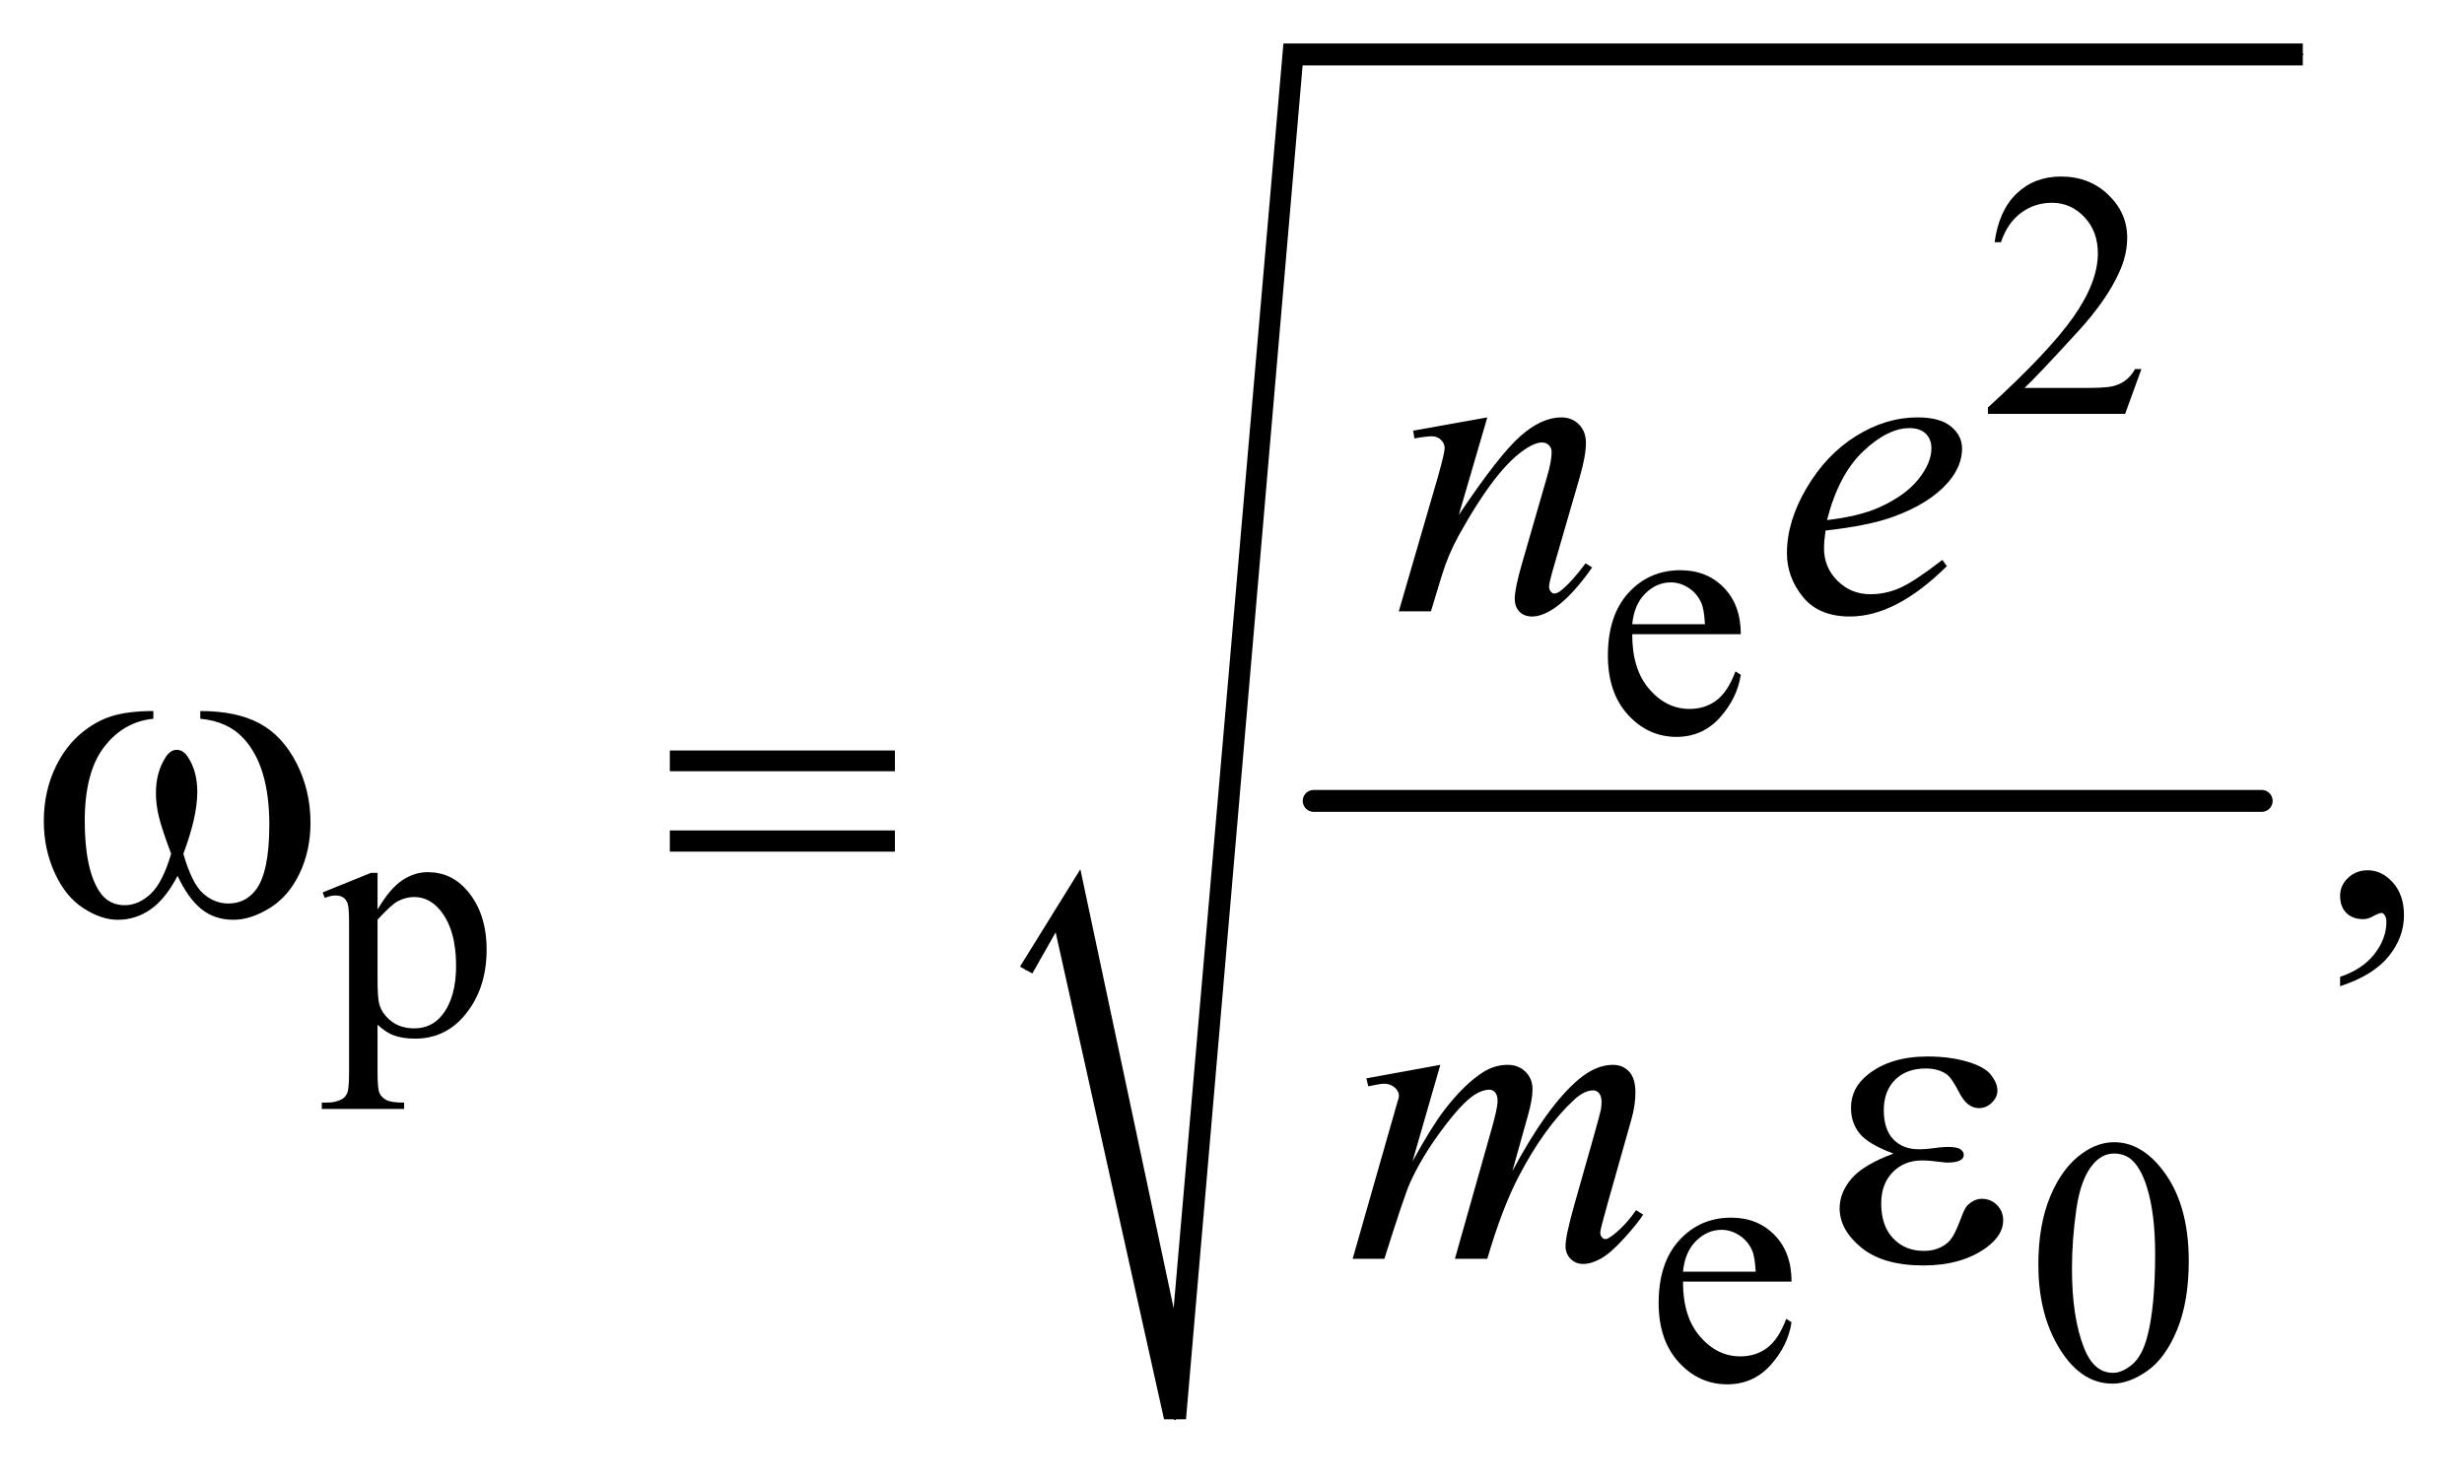 <?xml version="1.0" encoding="UTF-8"?>
<!DOCTYPE svg PUBLIC '-//W3C//DTD SVG 1.0//EN'
          'http://www.w3.org/TR/2001/REC-SVG-20010904/DTD/svg10.dtd'>
<svg stroke-dasharray="none" shape-rendering="auto" xmlns="http://www.w3.org/2000/svg" font-family="'Dialog'" text-rendering="auto" width="88" fill-opacity="1" color-interpolation="auto" color-rendering="auto" preserveAspectRatio="xMidYMid meet" font-size="12px" viewBox="0 0 88 53" fill="black" xmlns:xlink="http://www.w3.org/1999/xlink" stroke="black" image-rendering="auto" stroke-miterlimit="10" stroke-linecap="square" stroke-linejoin="miter" font-style="normal" stroke-width="1" height="53" stroke-dashoffset="0" font-weight="normal" stroke-opacity="1"
><!--Generated by the Batik Graphics2D SVG Generator--><defs id="genericDefs"
  /><g
  ><defs id="defs1"
    ><clipPath clipPathUnits="userSpaceOnUse" id="clipPath1"
      ><path d="M1.075 1.191 L56.747 1.191 L56.747 34.602 L1.075 34.602 L1.075 1.191 Z"
      /></clipPath
      ><clipPath clipPathUnits="userSpaceOnUse" id="clipPath2"
      ><path d="M34.449 38.051 L34.449 1105.494 L1818.801 1105.494 L1818.801 38.051 Z"
      /></clipPath
    ></defs
    ><g stroke-width="16" transform="scale(1.576,1.576) translate(-1.075,-1.191) matrix(0.031,0,0,0.031,0,0)" stroke-linejoin="round" stroke-linecap="round"
    ><line y2="624" fill="none" x1="995" clip-path="url(#clipPath2)" x2="1688" y1="624"
    /></g
    ><g stroke-linecap="round" stroke-linejoin="round" transform="matrix(0.049,0,0,0.049,-1.694,-1.877)"
    ><path fill="none" d="M782 745 L813 695" clip-path="url(#clipPath2)"
    /></g
    ><g stroke-linecap="round" stroke-linejoin="round" transform="matrix(0.049,0,0,0.049,-1.694,-1.877)"
    ><path fill="none" d="M813 695 L891 1073" clip-path="url(#clipPath2)"
    /></g
    ><g stroke-linecap="round" stroke-linejoin="round" transform="matrix(0.049,0,0,0.049,-1.694,-1.877)"
    ><path fill="none" d="M891 1073 L977 78" clip-path="url(#clipPath2)"
    /></g
    ><g stroke-linecap="round" stroke-linejoin="round" transform="matrix(0.049,0,0,0.049,-1.694,-1.877)"
    ><path fill="none" d="M977 78 L1713 78" clip-path="url(#clipPath2)"
    /></g
    ><g transform="matrix(0.049,0,0,0.049,-1.694,-1.877)"
    ><path d="M778 743 L822 672 L890 992 L970 70 L1713 70 L1713 86 L984 86 L899 1073 L883 1073 L804 718 L787 748 Z" stroke="none" clip-path="url(#clipPath2)"
    /></g
    ><g transform="matrix(0.049,0,0,0.049,-1.694,-1.877)"
    ><path d="M1595.375 307.375 L1583.5 340 L1483.5 340 L1483.5 335.375 Q1527.625 295.125 1545.625 269.625 Q1563.625 244.125 1563.625 223 Q1563.625 206.875 1553.75 196.5 Q1543.875 186.125 1530.125 186.125 Q1517.625 186.125 1507.688 193.438 Q1497.75 200.75 1493 214.875 L1488.375 214.875 Q1491.5 191.75 1504.438 179.375 Q1517.375 167 1536.75 167 Q1557.375 167 1571.188 180.25 Q1585 193.5 1585 211.5 Q1585 224.375 1579 237.25 Q1569.75 257.5 1549 280.125 Q1517.875 314.125 1510.125 321.125 L1554.375 321.125 Q1567.875 321.125 1573.312 320.125 Q1578.75 319.125 1583.125 316.062 Q1587.5 313 1590.75 307.375 L1595.375 307.375 Z" stroke="none" clip-path="url(#clipPath2)"
    /></g
    ><g transform="matrix(0.049,0,0,0.049,-1.694,-1.877)"
    ><path d="M1224.25 500.625 Q1224.125 526.125 1236.625 540.625 Q1249.125 555.125 1266 555.125 Q1277.25 555.125 1285.562 548.938 Q1293.875 542.75 1299.5 527.75 L1303.375 530.25 Q1300.75 547.375 1288.125 561.438 Q1275.5 575.5 1256.5 575.5 Q1235.875 575.5 1221.188 559.438 Q1206.5 543.375 1206.5 516.25 Q1206.5 486.875 1221.562 470.438 Q1236.625 454 1259.375 454 Q1278.625 454 1291 466.688 Q1303.375 479.375 1303.375 500.625 L1224.25 500.625 ZM1224.25 493.375 L1277.25 493.375 Q1276.625 482.375 1274.625 477.875 Q1271.5 470.875 1265.312 466.875 Q1259.125 462.875 1252.375 462.875 Q1242 462.875 1233.812 470.938 Q1225.625 479 1224.25 493.375 Z" stroke="none" clip-path="url(#clipPath2)"
    /></g
    ><g transform="matrix(0.049,0,0,0.049,-1.694,-1.877)"
    ><path d="M269.75 688.875 L305 674.625 L309.75 674.625 L309.75 701.375 Q318.625 686.25 327.562 680.188 Q336.5 674.125 346.375 674.125 Q363.625 674.125 375.125 687.625 Q389.25 704.125 389.25 730.625 Q389.25 760.25 372.25 779.625 Q358.25 795.5 337 795.5 Q327.75 795.5 321 792.875 Q316 791 309.75 785.375 L309.75 820.25 Q309.75 832 311.188 835.188 Q312.625 838.375 316.188 840.25 Q319.75 842.125 329.125 842.125 L329.125 846.75 L269.125 846.75 L269.125 842.125 L272.25 842.125 Q279.125 842.25 284 839.5 Q286.375 838.125 287.688 835.062 Q289 832 289 819.5 L289 711.25 Q289 700.125 288 697.125 Q287 694.125 284.812 692.625 Q282.625 691.125 278.875 691.125 Q275.875 691.125 271.25 692.875 L269.75 688.875 ZM309.75 708.75 L309.75 751.5 Q309.75 765.375 310.875 769.75 Q312.625 777 319.438 782.5 Q326.25 788 336.625 788 Q349.125 788 356.875 778.25 Q367 765.5 367 742.375 Q367 716.125 355.5 702 Q347.5 692.25 336.5 692.25 Q330.5 692.25 324.625 695.25 Q320.125 697.5 309.75 708.75 Z" stroke="none" clip-path="url(#clipPath2)"
    /></g
    ><g transform="matrix(0.049,0,0,0.049,-1.694,-1.877)"
    ><path d="M1261.25 972.625 Q1261.125 998.125 1273.625 1012.625 Q1286.125 1027.125 1303 1027.125 Q1314.25 1027.125 1322.562 1020.938 Q1330.875 1014.75 1336.5 999.75 L1340.375 1002.25 Q1337.75 1019.375 1325.125 1033.438 Q1312.5 1047.5 1293.5 1047.5 Q1272.875 1047.5 1258.188 1031.438 Q1243.5 1015.375 1243.5 988.25 Q1243.5 958.875 1258.562 942.438 Q1273.625 926 1296.375 926 Q1315.625 926 1328 938.688 Q1340.375 951.375 1340.375 972.625 L1261.25 972.625 ZM1261.25 965.375 L1314.25 965.375 Q1313.625 954.375 1311.625 949.875 Q1308.5 942.875 1302.312 938.875 Q1296.125 934.875 1289.375 934.875 Q1279 934.875 1270.812 942.938 Q1262.625 951 1261.25 965.375 ZM1520.25 960.25 Q1520.25 931.25 1529 910.312 Q1537.75 889.375 1552.25 879.125 Q1563.5 871 1575.5 871 Q1595 871 1610.5 890.875 Q1629.875 915.5 1629.875 957.625 Q1629.875 987.125 1621.375 1007.75 Q1612.875 1028.375 1599.688 1037.688 Q1586.5 1047 1574.25 1047 Q1550 1047 1533.875 1018.375 Q1520.25 994.25 1520.25 960.25 ZM1544.75 963.375 Q1544.75 998.375 1553.375 1020.5 Q1560.5 1039.125 1574.625 1039.125 Q1581.375 1039.125 1588.625 1033.062 Q1595.875 1027 1599.625 1012.75 Q1605.375 991.25 1605.375 952.125 Q1605.375 923.125 1599.375 903.75 Q1594.875 889.375 1587.75 883.375 Q1582.625 879.25 1575.375 879.25 Q1566.875 879.25 1560.25 886.875 Q1551.25 897.25 1548 919.5 Q1544.75 941.75 1544.75 963.375 Z" stroke="none" clip-path="url(#clipPath2)"
    /></g
    ><g transform="matrix(0.049,0,0,0.049,-1.694,-1.877)"
    ><path d="M1740.188 757.281 L1740.188 750.406 Q1756.281 745.094 1765.109 733.922 Q1773.938 722.75 1773.938 710.25 Q1773.938 707.281 1772.531 705.25 Q1771.438 703.844 1770.344 703.844 Q1768.625 703.844 1762.844 706.969 Q1760.031 708.375 1756.906 708.375 Q1749.25 708.375 1744.719 703.844 Q1740.188 699.312 1740.188 691.344 Q1740.188 683.688 1746.047 678.219 Q1751.906 672.75 1760.344 672.75 Q1770.656 672.75 1778.703 681.734 Q1786.75 690.719 1786.75 705.562 Q1786.75 721.656 1775.578 735.484 Q1764.406 749.312 1740.188 757.281 Z" stroke="none" clip-path="url(#clipPath2)"
    /></g
    ><g transform="matrix(0.049,0,0,0.049,-1.694,-1.877)"
    ><path d="M1118.625 342.594 L1097.844 413.688 Q1127.062 370.094 1142.609 356.344 Q1158.156 342.594 1172.531 342.594 Q1180.344 342.594 1185.422 347.75 Q1190.5 352.906 1190.5 361.188 Q1190.5 370.562 1185.969 386.188 L1166.906 451.969 Q1163.625 463.375 1163.625 465.875 Q1163.625 468.062 1164.875 469.547 Q1166.125 471.031 1167.531 471.031 Q1169.406 471.031 1172.062 469 Q1180.344 462.438 1190.188 449 L1195.031 451.969 Q1180.5 472.75 1167.531 481.656 Q1158.469 487.75 1151.281 487.75 Q1145.5 487.75 1142.062 484.234 Q1138.625 480.719 1138.625 474.781 Q1138.625 467.281 1143.938 449 L1162.062 386.188 Q1165.5 374.469 1165.5 367.906 Q1165.5 364.781 1163.469 362.828 Q1161.438 360.875 1158.469 360.875 Q1154.094 360.875 1148 364.625 Q1136.438 371.656 1123.938 387.828 Q1111.438 404 1097.531 429.156 Q1090.188 442.438 1085.344 458.219 L1077.531 484 L1054.094 484 L1082.531 386.188 Q1087.531 368.531 1087.531 364.938 Q1087.531 361.5 1084.797 358.922 Q1082.062 356.344 1078 356.344 Q1076.125 356.344 1071.438 356.969 L1065.5 357.906 L1064.562 352.281 L1118.625 342.594 ZM1365.125 425.094 Q1364.031 432.906 1364.031 438.062 Q1364.031 451.969 1373.875 461.734 Q1383.719 471.5 1397.781 471.5 Q1409.031 471.5 1419.422 466.891 Q1429.812 462.281 1450.281 446.5 L1453.562 451.031 Q1416.531 487.75 1382.938 487.75 Q1360.125 487.75 1348.562 473.375 Q1337 459 1337 441.656 Q1337 418.375 1351.375 394 Q1365.75 369.625 1387.469 356.109 Q1409.188 342.594 1432.156 342.594 Q1448.719 342.594 1456.688 349.312 Q1464.656 356.031 1464.656 365.25 Q1464.656 378.219 1454.344 390.094 Q1440.75 405.562 1414.344 415.094 Q1396.844 421.5 1365.125 425.094 ZM1366.219 417.438 Q1389.344 414.781 1403.875 408.375 Q1423.094 399.781 1432.703 387.828 Q1442.312 375.875 1442.312 365.094 Q1442.312 358.531 1438.172 354.469 Q1434.031 350.406 1426.375 350.406 Q1410.438 350.406 1392.547 367.359 Q1374.656 384.312 1366.219 417.438 Z" stroke="none" clip-path="url(#clipPath2)"
    /></g
    ><g transform="matrix(0.049,0,0,0.049,-1.694,-1.877)"
    ><path d="M1084.375 814.594 L1064.062 885.062 Q1077.656 860.219 1087.188 847.719 Q1102.031 828.344 1116.094 819.594 Q1124.375 814.594 1133.438 814.594 Q1141.25 814.594 1146.406 819.594 Q1151.562 824.594 1151.562 832.406 Q1151.562 840.062 1147.969 852.406 L1136.875 892.094 Q1162.344 844.438 1185.156 825.219 Q1197.812 814.594 1210.156 814.594 Q1217.344 814.594 1221.953 819.516 Q1226.562 824.438 1226.562 834.75 Q1226.562 843.812 1223.75 853.969 L1206.562 914.75 Q1200.938 934.594 1200.938 936.781 Q1200.938 938.969 1202.344 940.531 Q1203.281 941.625 1204.844 941.625 Q1206.406 941.625 1210.312 938.656 Q1219.219 931.781 1227.031 920.531 L1232.188 923.812 Q1228.281 930.062 1218.359 941 Q1208.438 951.938 1201.406 955.844 Q1194.375 959.75 1188.438 959.75 Q1182.969 959.75 1179.297 956 Q1175.625 952.25 1175.625 946.781 Q1175.625 939.281 1182.031 916.625 L1196.25 866.469 Q1201.094 849.125 1201.406 847.25 Q1201.875 844.281 1201.875 841.469 Q1201.875 837.562 1200.156 835.375 Q1198.281 833.188 1195.938 833.188 Q1189.375 833.188 1182.031 839.906 Q1160.469 859.75 1141.719 895.531 Q1129.375 919.125 1118.594 956 L1095 956 L1121.719 861.469 Q1126.094 846.156 1126.094 841 Q1126.094 836.781 1124.375 834.75 Q1122.656 832.719 1120.156 832.719 Q1115 832.719 1109.219 836.469 Q1099.844 842.562 1085.078 862.562 Q1070.312 882.562 1062.188 900.844 Q1058.281 909.438 1043.594 956 L1020.469 956 L1049.375 854.75 L1053.125 841.625 Q1054.219 838.656 1054.219 837.25 Q1054.219 833.812 1051.094 831.078 Q1047.969 828.344 1043.125 828.344 Q1041.094 828.344 1031.875 830.219 L1030.469 824.438 L1084.375 814.594 Z" stroke="none" clip-path="url(#clipPath2)"
    /></g
    ><g transform="matrix(0.049,0,0,0.049,-1.694,-1.877)"
    ><path d="M180.562 562.281 L180.562 556.656 Q206.969 556.656 223.688 565.641 Q240.406 574.625 250.641 594.547 Q260.875 614.469 260.875 638.219 Q260.875 658.375 252.906 675.094 Q244.938 691.812 231.109 700.328 Q217.281 708.844 204.781 708.844 Q191.031 708.844 181.344 701.031 Q171.656 693.219 164 676.812 Q155.406 693.375 144.547 701.109 Q133.688 708.844 120.25 708.844 Q108.531 708.844 95.484 700.484 Q82.438 692.125 74.469 674.703 Q66.5 657.281 66.5 636.969 Q66.5 614.938 75.406 596.812 Q82.281 582.75 92.984 573.531 Q103.688 564.312 115.719 560.484 Q127.75 556.656 146.344 556.656 L146.344 562.281 Q124.625 564.469 110.484 582.828 Q96.344 601.188 96.344 636.812 Q96.344 671.969 107.125 688.375 Q113.688 698.219 125.562 698.219 Q135.406 698.219 144.234 690.094 Q153.062 681.969 159.312 660.719 Q152.438 642.438 150.328 633.531 Q148.219 624.625 148.219 616.5 Q148.219 601.344 155.25 590.406 Q158.688 584.938 163.375 584.938 Q168.219 584.938 171.656 590.406 Q178.375 600.719 178.375 615.562 Q178.375 633.688 168.219 660.719 Q174.312 682.125 182.516 689.547 Q190.719 696.969 201.031 696.969 Q213.219 696.969 220.719 687.438 Q230.875 674.625 230.875 639.469 Q230.875 596.812 211.969 576.5 Q200.562 564.156 180.562 562.281 ZM522.781 585.406 L686.844 585.406 L686.844 600.562 L522.781 600.562 L522.781 585.406 ZM522.781 643.688 L686.844 643.688 L686.844 659.156 L522.781 659.156 L522.781 643.688 Z" stroke="none" clip-path="url(#clipPath2)"
    /></g
    ><g transform="matrix(0.049,0,0,0.049,-1.694,-1.877)"
    ><path d="M1414.625 879.281 Q1396.188 872.406 1389.938 864.594 Q1383.688 856.781 1383.688 846 Q1383.688 831.469 1395.875 821.781 Q1412.438 808.5 1439.469 808.5 Q1455.562 808.5 1468.375 812.25 Q1481.188 816 1485.797 822.016 Q1490.406 828.031 1490.406 833.344 Q1490.406 838.188 1486.344 842.172 Q1482.281 846.156 1476.969 846.156 Q1468.375 846.156 1462.672 834.984 Q1456.969 823.812 1453.219 821.312 Q1447.125 817.25 1438.219 817.25 Q1424.156 817.25 1415.875 825.453 Q1407.594 833.656 1407.594 847.719 Q1407.594 861.469 1414.469 868.812 Q1421.344 876.156 1433.375 876.156 Q1437.438 876.156 1442.281 875.531 Q1449.938 874.438 1454.312 874.438 Q1461.031 874.438 1463.453 876.156 Q1465.875 877.875 1465.875 880.219 Q1465.875 882.562 1463.844 883.812 Q1461.031 885.844 1454 885.844 Q1452.438 885.844 1448.844 885.375 Q1440.719 884.281 1435.562 884.281 Q1422.438 884.281 1414.078 892.875 Q1405.719 901.469 1405.719 915.531 Q1405.719 931.938 1414.391 941.078 Q1423.062 950.219 1436.812 950.219 Q1447.906 950.219 1454.938 943.5 Q1459 939.594 1463.531 927.25 Q1466.5 919.125 1468.375 917.25 Q1473.375 912.25 1479 912.25 Q1485.562 912.25 1490.094 916.781 Q1494.625 921.312 1494.625 928.031 Q1494.625 938.812 1482.281 947.875 Q1464.312 960.844 1436.5 960.844 Q1407.125 960.844 1391.266 947.875 Q1375.406 934.906 1375.406 919.125 Q1375.406 907.875 1383.922 897.719 Q1392.438 887.562 1414.625 879.281 Z" stroke="none" clip-path="url(#clipPath2)"
    /></g
  ></g
></svg
>
